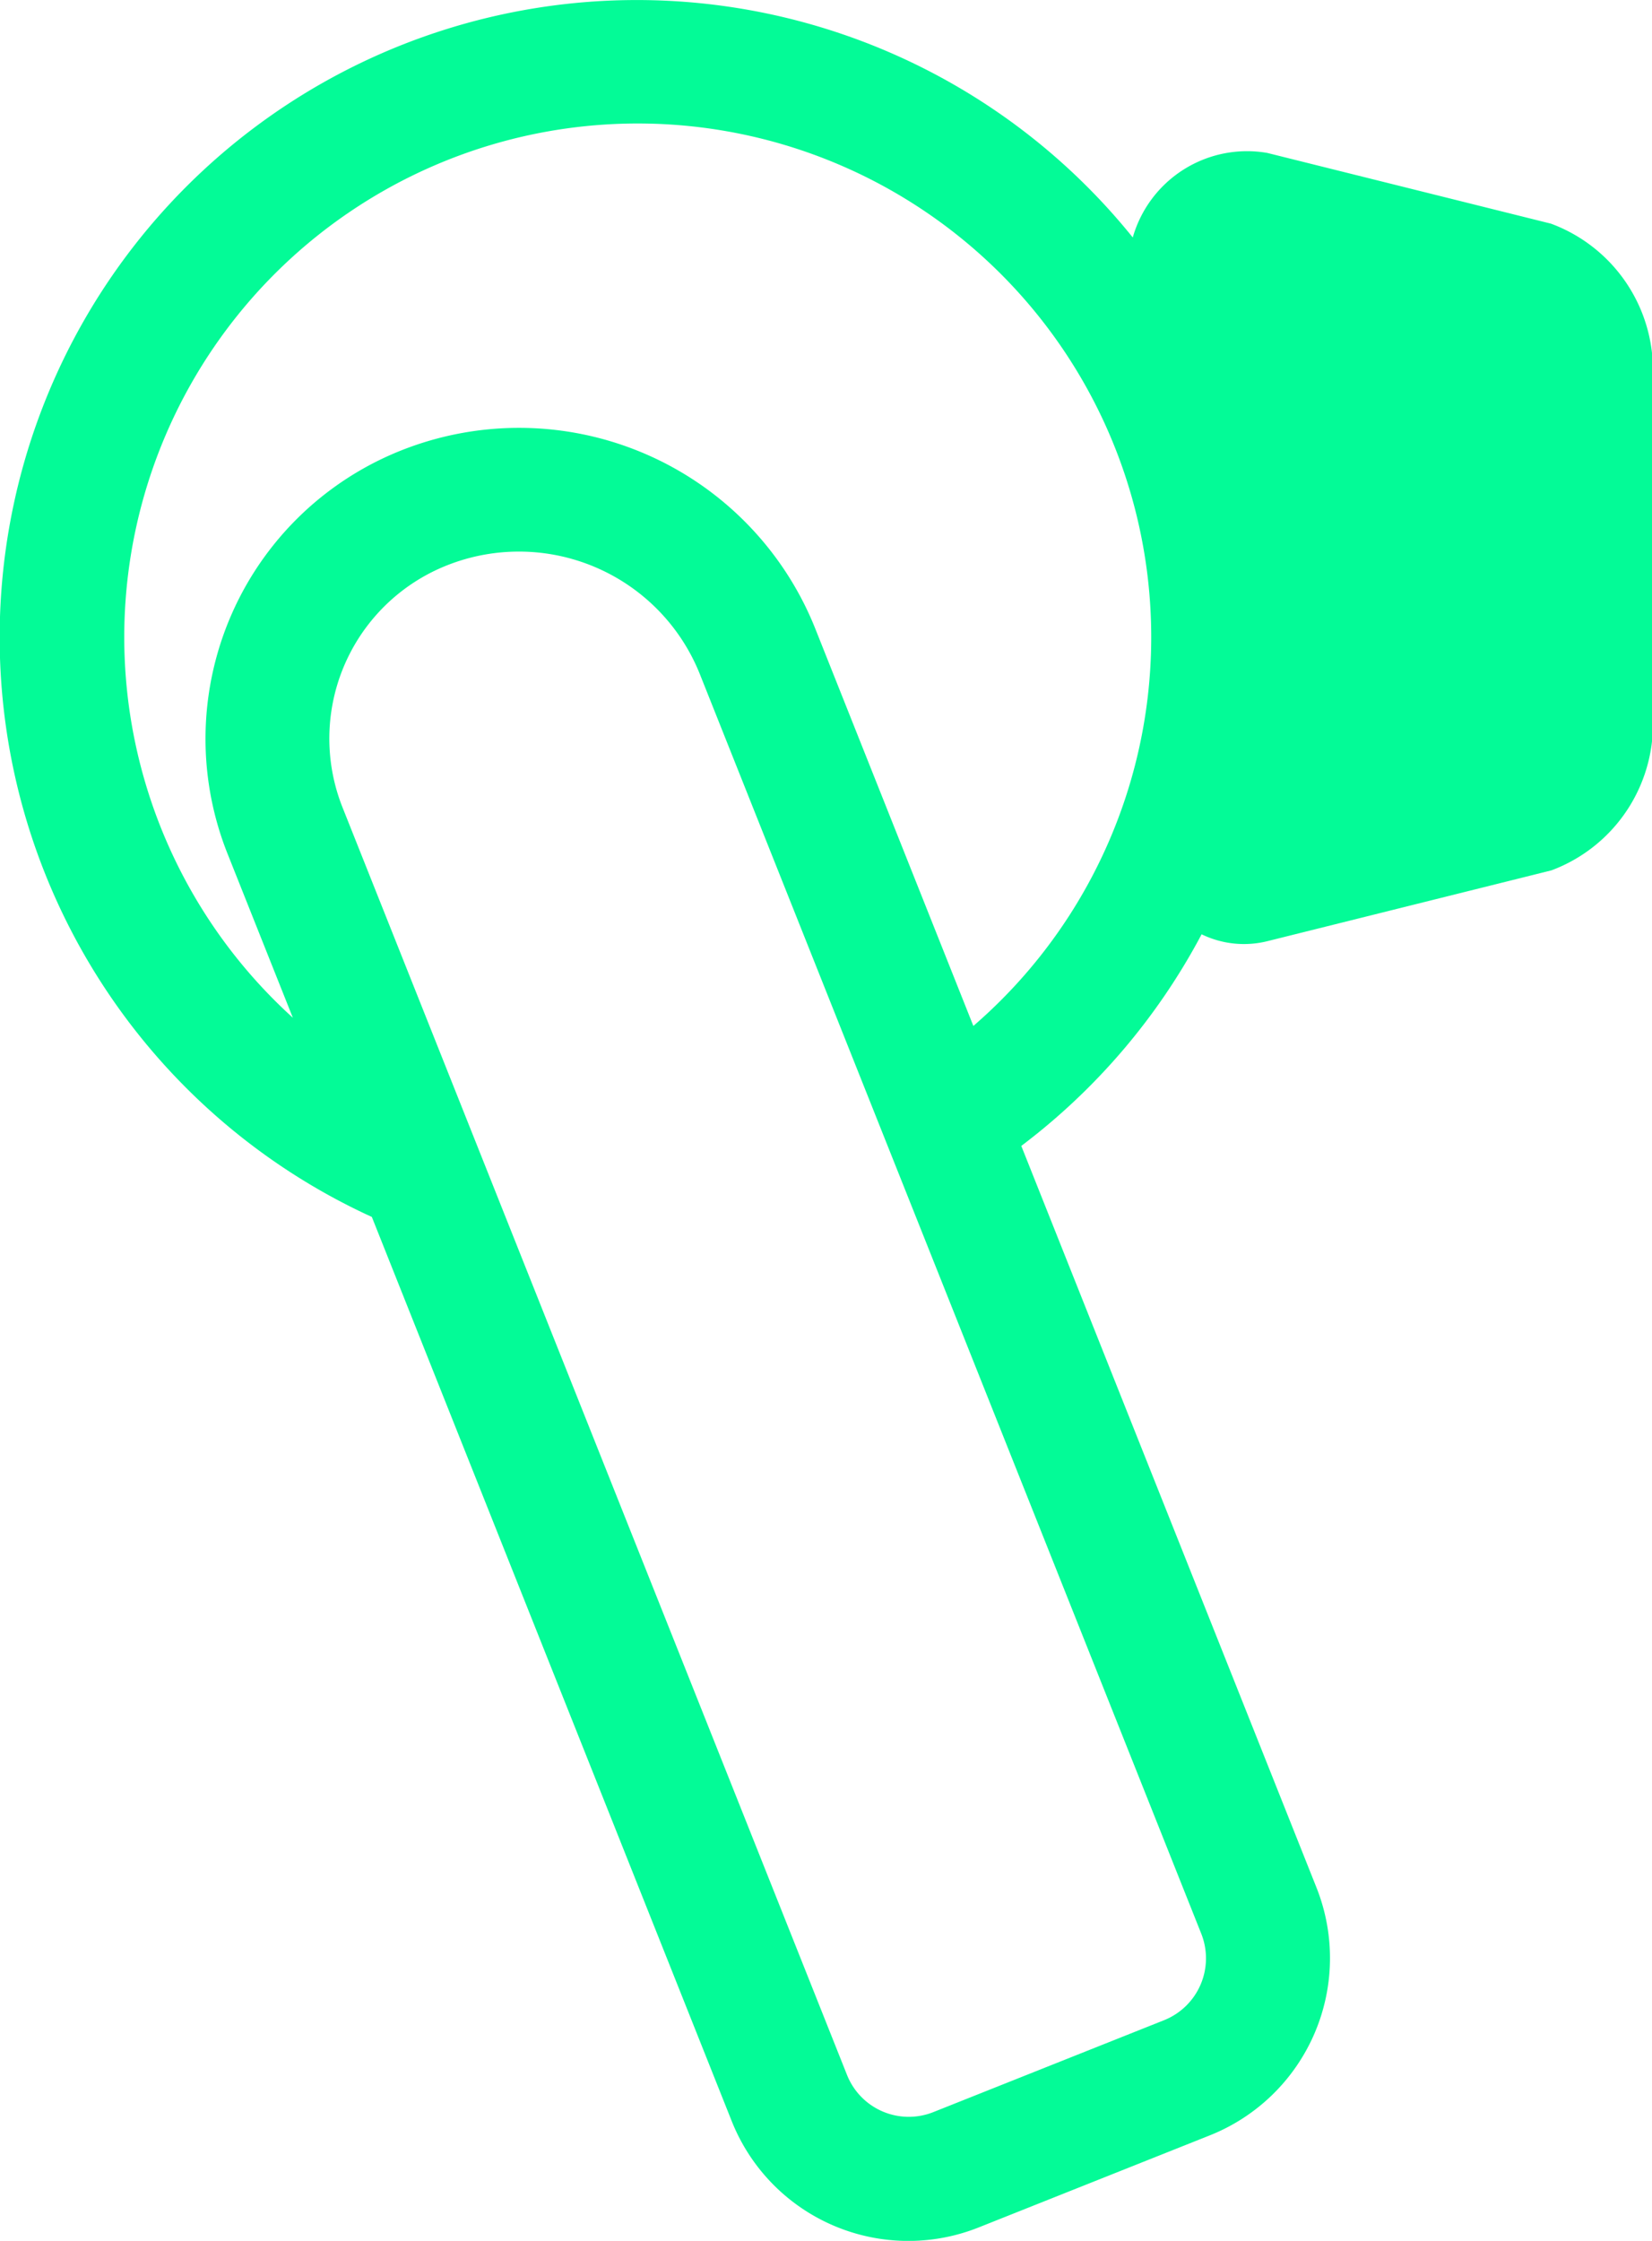 <svg xmlns="http://www.w3.org/2000/svg" width="22.125" height="30" viewBox="0 0 22.125 30">
  <path id="パス_3616" data-name="パス 3616" d="M1020.138,328.45l-3.8-.947a1.592,1.592,0,0,0-1.8,1.132,8.532,8.532,0,1,0-10.191,13.113l4.818,12.1a2.546,2.546,0,0,0,3.314,1.426l3.089-1.23A2.554,2.554,0,0,0,1017,350.73l-3.955-9.933a8.587,8.587,0,0,0,2.415-2.833,1.3,1.3,0,0,0,.885.091l3.8-.947a2.092,2.092,0,0,0,1.354-2.12v-4.42A2.092,2.092,0,0,0,1020.138,328.45Zm-4.682,22.895a.892.892,0,0,1-.5,1.157l-3.089,1.23a.89.89,0,0,1-1.157-.5l-6.755-16.965a2.494,2.494,0,0,1,1.395-3.241,2.61,2.61,0,0,1,3.392,1.46Zm-3.054-12.157-2.115-5.313a4.272,4.272,0,0,0-5.549-2.388,4.155,4.155,0,0,0-2.323,5.4l.874,2.194a6.877,6.877,0,1,1,9.114.11Z" transform="translate(-999.367 -325.456)" fill="#03fb97"/>
</svg>
